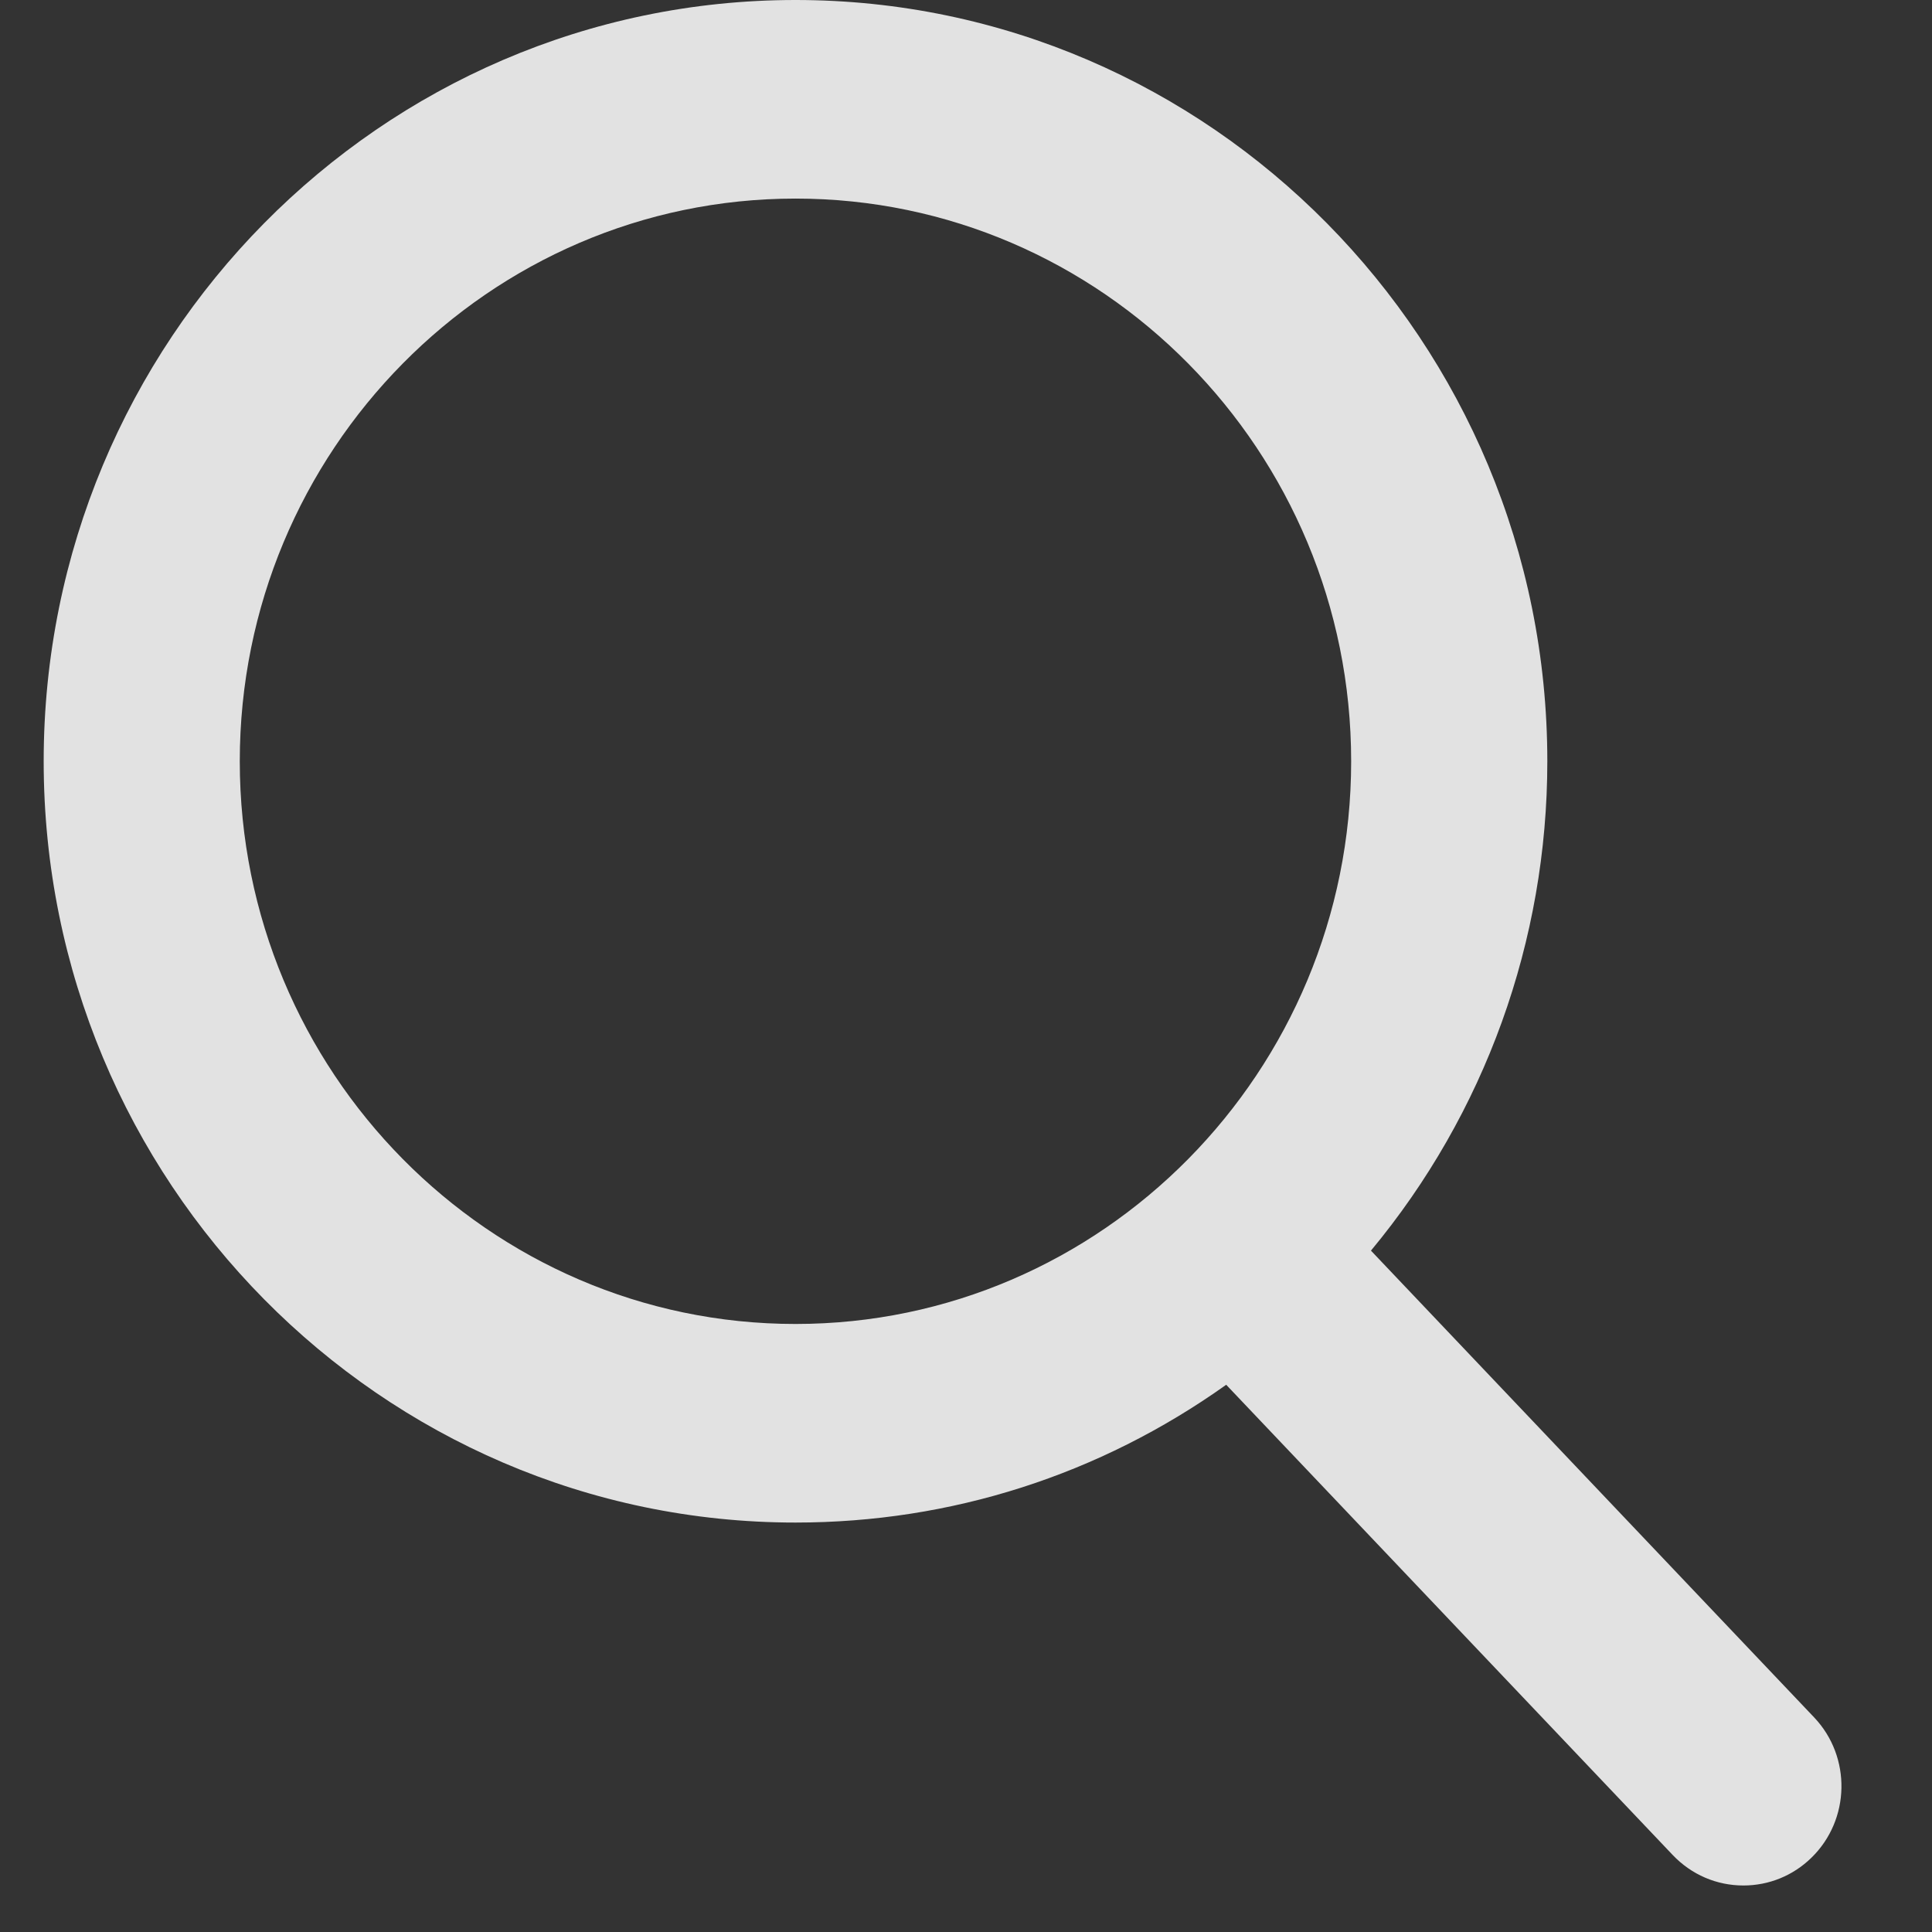 <svg width="28" height="28" viewBox="0 0 28 28" fill="none" xmlns="http://www.w3.org/2000/svg">
<rect x="0" y="0" width="28" height="28" fill="#333333" stroke="none"/>
<g opacity="0.9">
<g clip-path="url(#clip0_4688_57329)">
<path d="M26.292 24.89L19.869 18.125C21.52 16.138 22.425 13.637 22.425 11.033C22.425 4.949 17.537 0 11.529 0C5.521 0 0.633 4.949 0.633 11.033C0.633 17.116 5.521 22.066 11.529 22.066C13.784 22.066 15.934 21.377 17.771 20.069L24.243 26.885C24.514 27.169 24.878 27.326 25.267 27.326C25.637 27.326 25.987 27.183 26.252 26.924C26.817 26.374 26.835 25.462 26.292 24.89ZM11.529 2.878C15.97 2.878 19.582 6.536 19.582 11.033C19.582 15.53 15.97 19.188 11.529 19.188C7.088 19.188 3.475 15.53 3.475 11.033C3.475 6.536 7.088 2.878 11.529 2.878Z" fill="#F5F5F5"/>
</g>
</g>
<defs>
<clipPath id="clip0_4688_57329">
<rect width="27.326" height="27.326" fill="white"/>
</clipPath>
</defs>
</svg>
